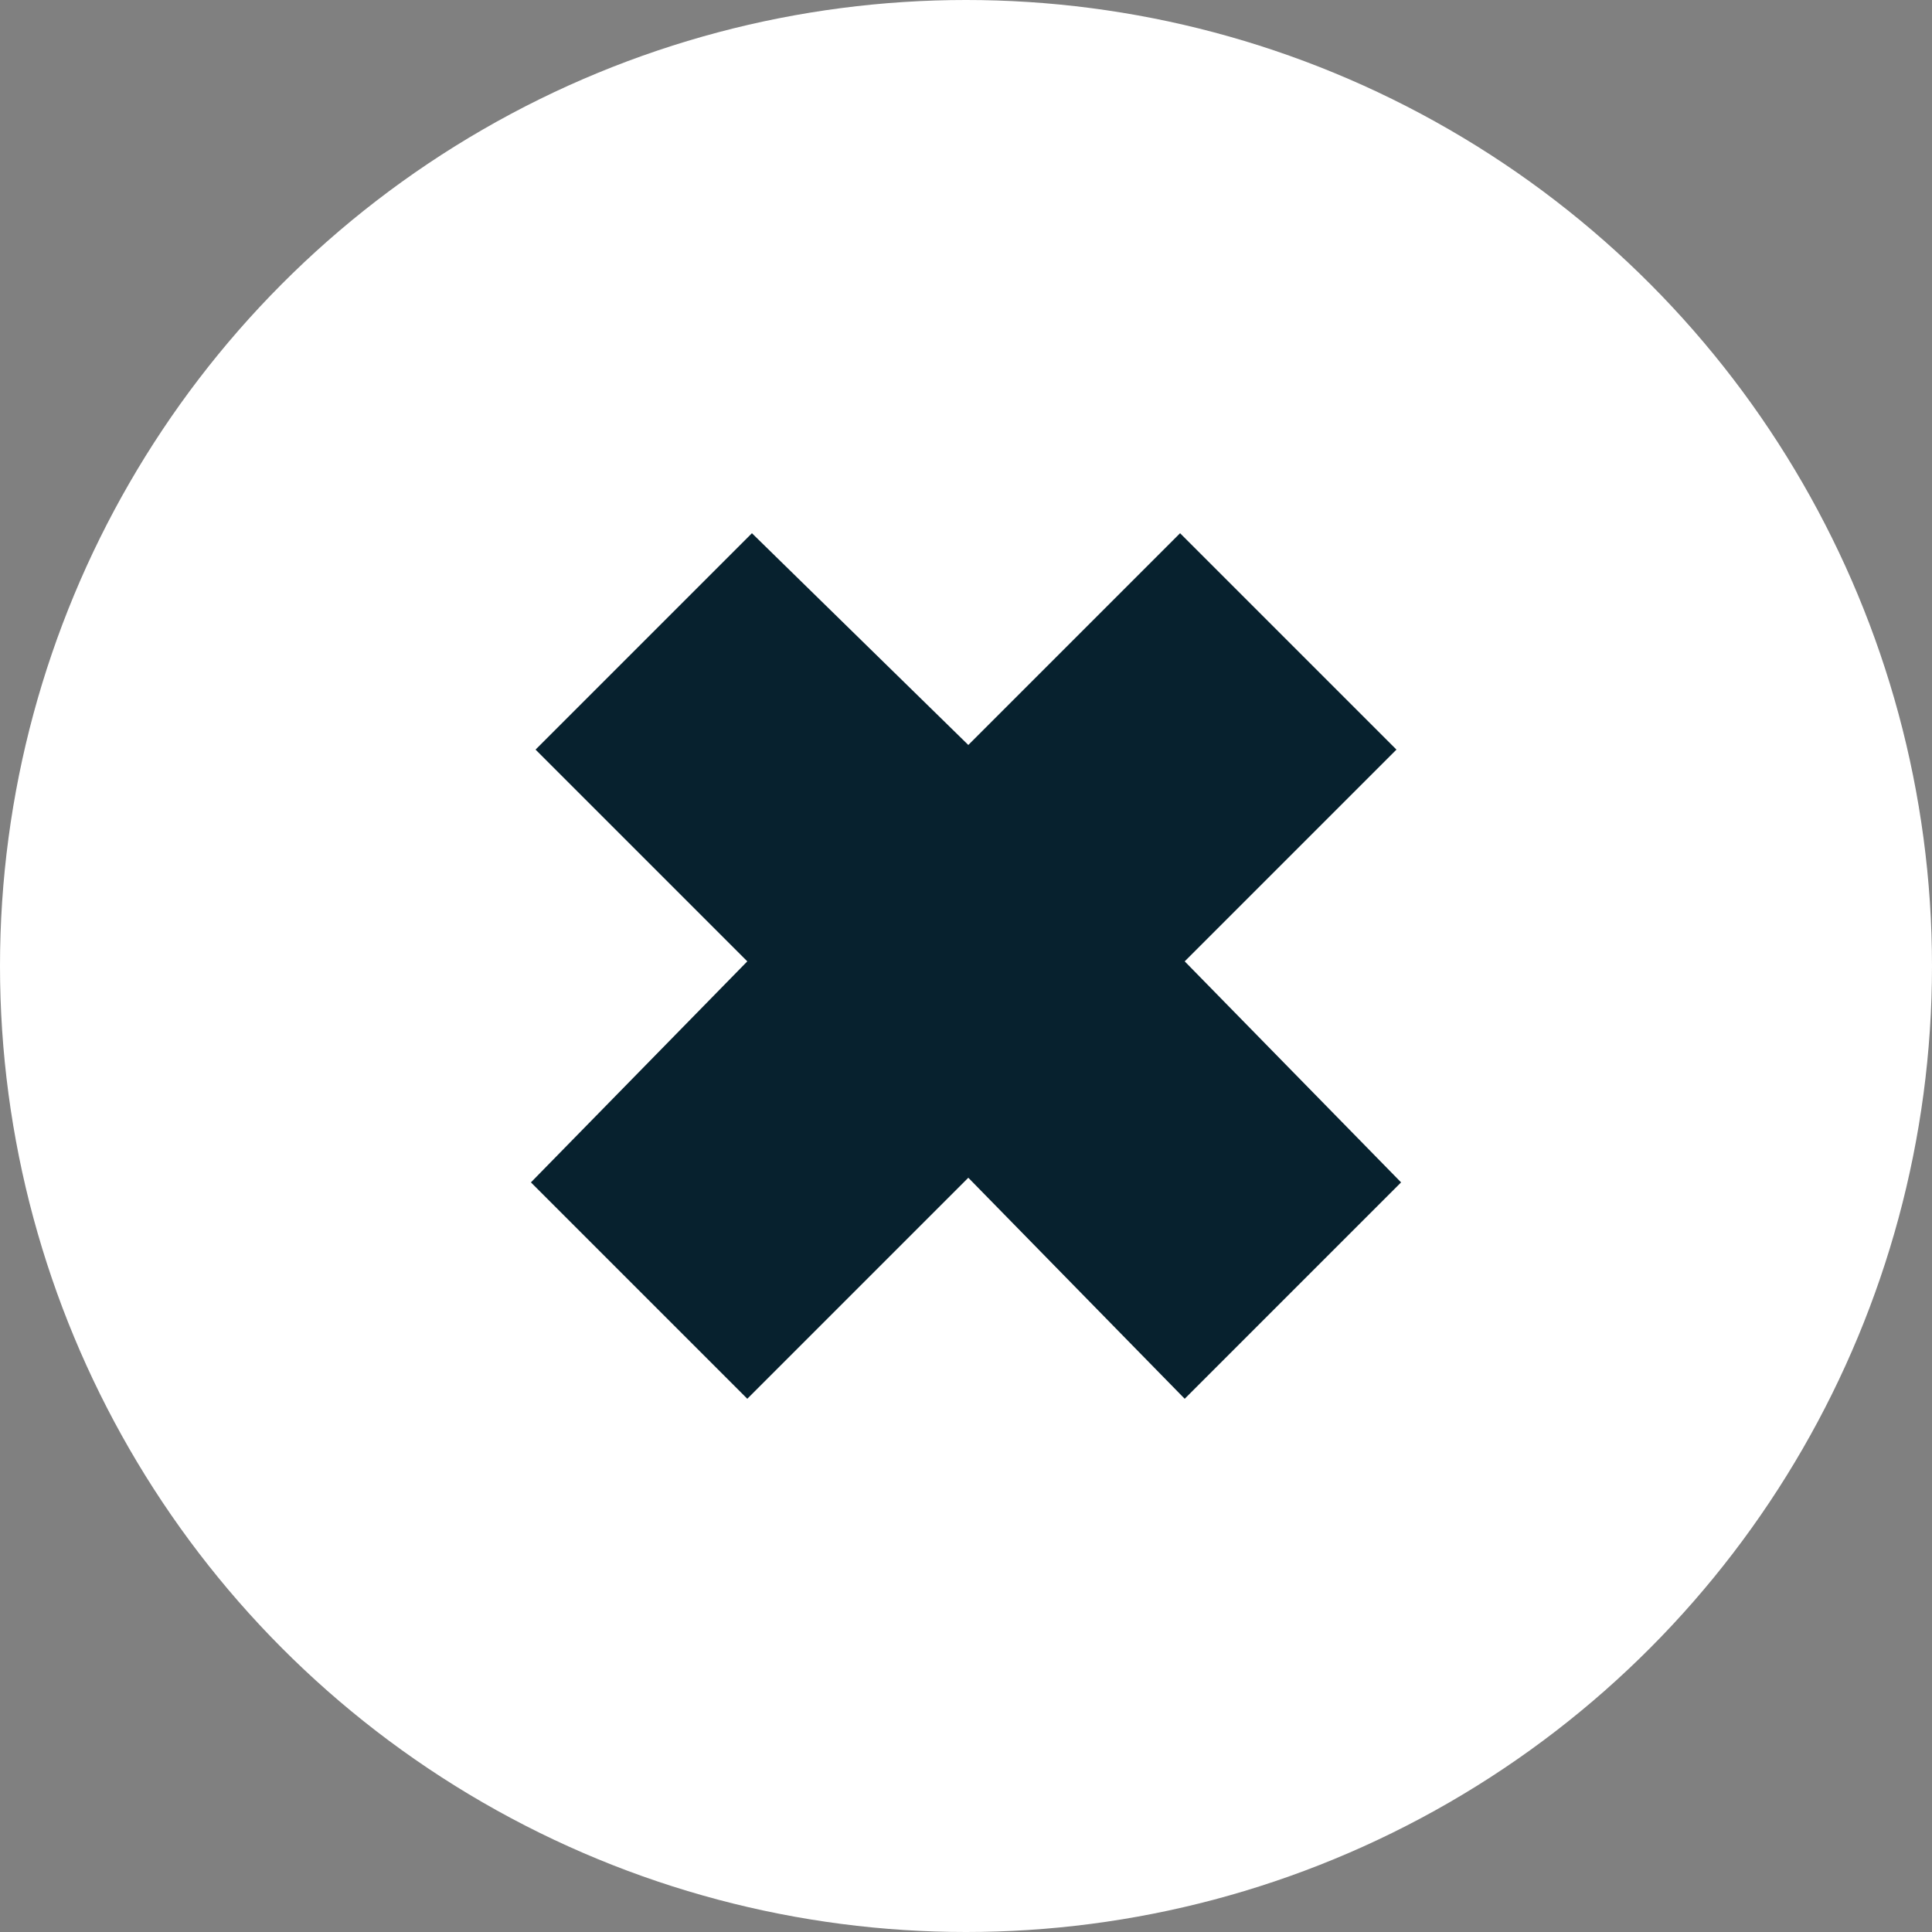 <svg xmlns="http://www.w3.org/2000/svg" viewBox="0 0 25 25"><rect x="0" y="0" width="25" height="25" fill="#808080" stroke="none"/><defs><style>.cls-1{fill:#fff;}.cls-2{fill:#07212e;}</style></defs><title>icClose</title><g id="Layer_2" data-name="Layer 2"><g id="採用情報ポップアップ"><circle class="cls-1" cx="12.5" cy="12.5" r="12.5"/><path class="cls-2" d="M15.33,18.1l-2.8-2.86L9.67,18.1l-2.8-2.8,2.8-2.86L6.93,9.7l2.8-2.8,2.8,2.74L15.27,6.9l2.8,2.8-2.74,2.74,2.8,2.86Z"/></g></g></svg>